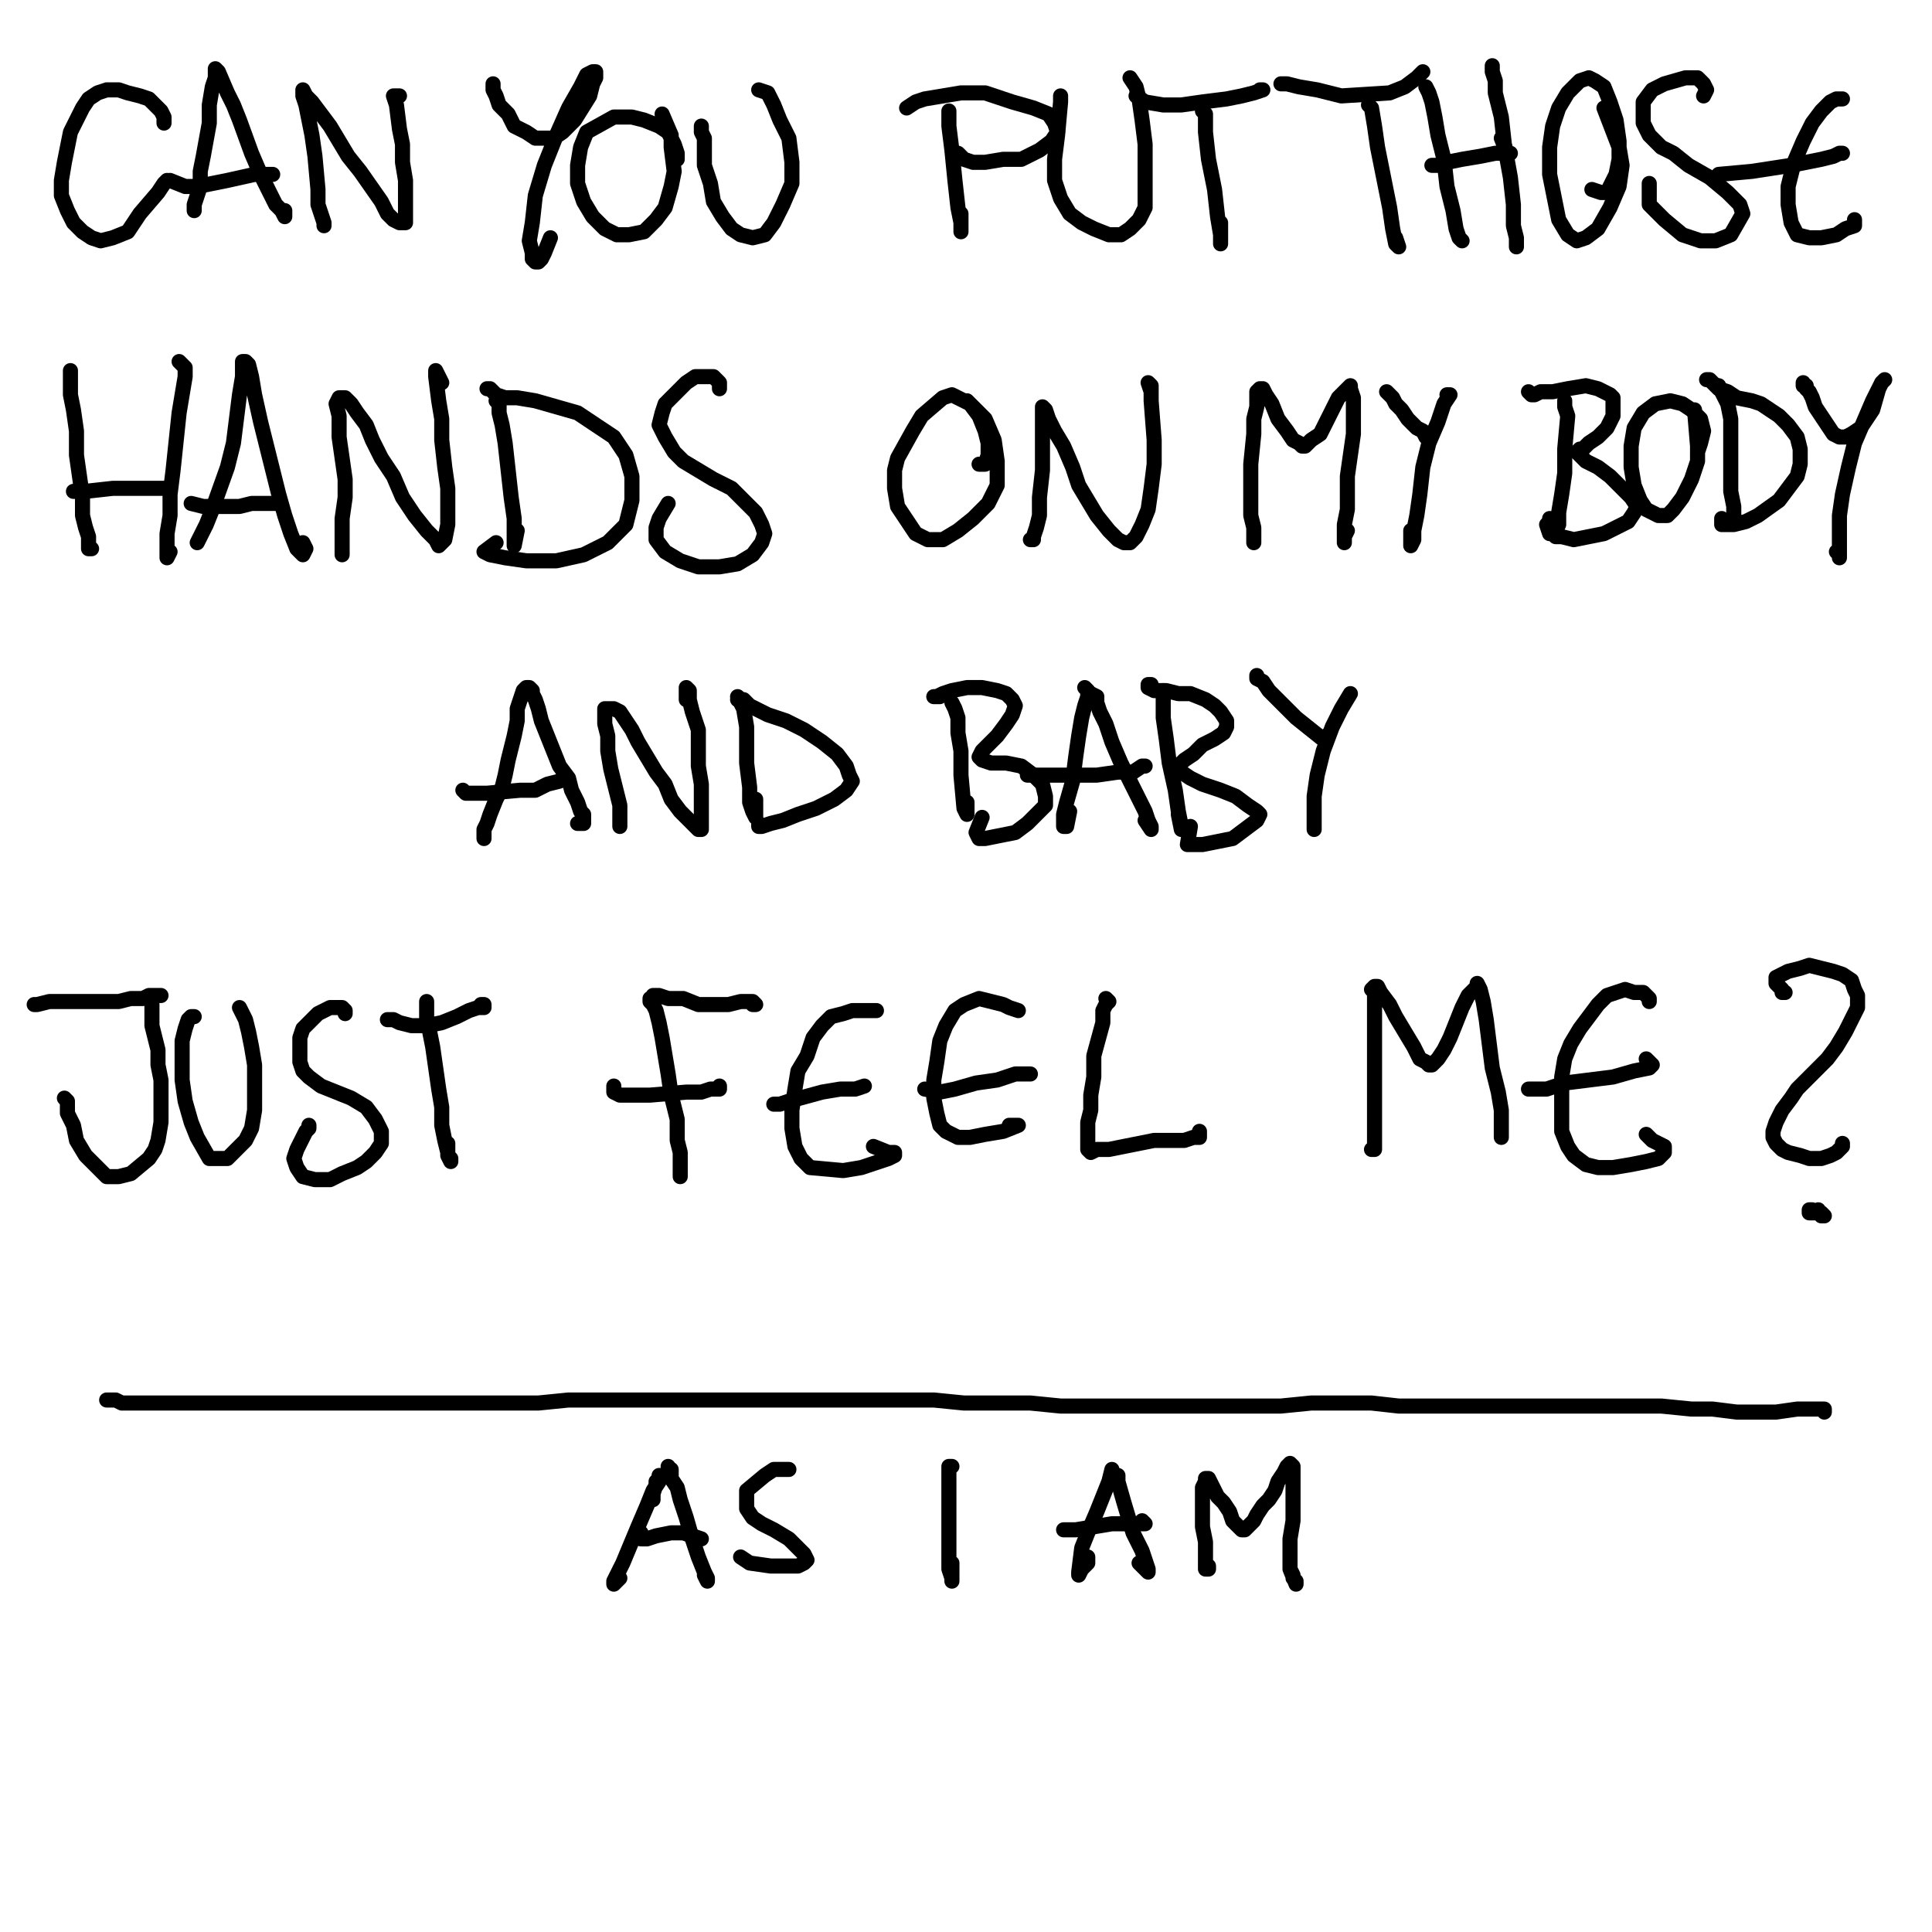 <?xml version="1.0" standalone="yes"?><svg width="640px" height="640px" xmlns="http://www.w3.org/2000/svg" version="1.1"><polyline points="54.333,40.771 54.333,40.771 54.333,39.771 54.333,38.771 53.333,36.771 52.333,35.771 51.333,34.771 49.333,32.771 46.333,31.771 42.333,30.771 39.333,29.771 35.333,29.771 32.333,30.771 29.333,32.771 27.333,35.771 25.333,39.771 23.333,43.771 22.333,48.771 21.333,53.771 20.333,59.771 20.333,64.771 22.333,69.771 24.333,73.771 27.333,76.771 30.333,78.771 33.333,79.771 37.333,78.771 42.333,76.771 46.333,70.771 52.333,63.771 54.333,60.771 55.333,59.771 " fill="none" stroke="#000000" stroke-width="5px" stroke-linecap="round" stroke-linejoin="round" /><polyline points="64.333,69.771 64.333,67.771 65.333,64.771 66.333,61.771 66.333,56.771 67.333,51.771 69.333,40.771 69.333,34.771 70.333,28.771 71.333,25.771 71.333,23.771 71.333,22.771 72.333,23.771 75.333,30.771 77.333,34.771 79.333,39.771 83.333,50.771 86.333,57.771 88.333,61.771 91.333,67.771 93.333,69.771 94.333,71.771 94.333,71.771 94.333,69.771 " fill="none" stroke="#000000" stroke-width="5px" stroke-linecap="round" stroke-linejoin="round" /><polyline points="90.333,57.771 89.333,57.771 86.333,57.771 84.333,57.771 75.333,59.771 70.333,60.771 65.333,61.771 61.333,61.771 56.333,59.771 " fill="none" stroke="#000000" stroke-width="5px" stroke-linecap="round" stroke-linejoin="round" /><polyline points="107.333,74.771 107.333,73.771 106.333,70.771 105.333,67.771 105.333,62.771 104.333,51.771 103.333,44.771 101.333,34.771 100.333,31.771 100.333,30.771 100.333,29.771 101.333,31.771 103.333,33.771 106.333,37.771 109.333,41.771 112.333,46.771 115.333,51.771 119.333,56.771 126.333,66.771 128.333,70.771 130.333,72.771 132.333,73.771 133.333,73.771 134.333,73.771 134.333,72.771 134.333,69.771 134.333,65.771 134.333,59.771 133.333,53.771 133.333,47.771 132.333,42.771 131.333,34.771 130.333,31.771 132.333,31.771 " fill="none" stroke="#000000" stroke-width="5px" stroke-linecap="round" stroke-linejoin="round" /><polyline points="163.333,27.771 163.333,28.771 163.333,29.771 164.333,31.771 165.333,34.771 168.333,37.771 170.333,41.771 174.333,43.771 177.333,45.771 180.333,45.771 183.333,45.771 186.333,43.771 190.333,39.771 195.333,31.771 196.333,27.771 197.333,25.771 197.333,23.771 196.333,23.771 194.333,24.771 192.333,28.771 188.333,35.771 184.333,44.771 180.333,54.771 177.333,64.771 176.333,73.771 175.333,79.771 176.333,83.771 176.333,85.771 177.333,86.771 178.333,86.771 179.333,85.771 180.333,83.771 182.333,78.771 " fill="none" stroke="#000000" stroke-width="5px" stroke-linecap="round" stroke-linejoin="round" /><polyline points="224.333,52.771 224.333,50.771 223.333,47.771 221.333,43.771 218.333,41.771 213.333,39.771 209.333,38.771 203.333,38.771 194.333,43.771 192.333,48.771 191.333,54.771 191.333,60.771 193.333,66.771 196.333,71.771 200.333,75.771 204.333,77.771 208.333,77.771 213.333,76.771 217.333,72.771 220.333,68.771 222.333,61.771 223.333,56.771 222.333,48.771 222.333,44.771 219.333,37.771 " fill="none" stroke="#000000" stroke-width="5px" stroke-linecap="round" stroke-linejoin="round" /><polyline points="232.333,41.771 232.333,43.771 233.333,45.771 233.333,49.771 233.333,54.771 235.333,60.771 236.333,66.771 239.333,71.771 242.333,75.771 245.333,77.771 249.333,78.771 253.333,77.771 256.333,73.771 259.333,67.771 262.333,60.771 262.333,53.771 261.333,45.771 258.333,39.771 256.333,34.771 254.333,30.771 251.333,29.771 " fill="none" stroke="#000000" stroke-width="5px" stroke-linecap="round" stroke-linejoin="round" /><polyline points="314.333,36.771 314.333,36.771 314.333,37.771 314.333,41.771 315.333,49.771 316.333,59.771 317.333,68.771 318.333,73.771 318.333,76.771 318.333,76.771 318.333,75.771 318.333,70.771 " fill="none" stroke="#000000" stroke-width="5px" stroke-linecap="round" stroke-linejoin="round" /><polyline points="300.333,35.771 300.333,35.771 303.333,33.771 306.333,32.771 312.333,31.771 318.333,30.771 326.333,30.771 335.333,33.771 342.333,35.771 347.333,37.771 349.333,40.771 350.333,43.771 348.333,46.771 344.333,49.771 338.333,52.771 332.333,52.771 326.333,53.771 322.333,53.771 319.333,52.771 317.333,50.771 " fill="none" stroke="#000000" stroke-width="5px" stroke-linecap="round" stroke-linejoin="round" /><polyline points="351.333,31.771 351.333,31.771 351.333,33.771 350.333,44.771 349.333,52.771 349.333,59.771 351.333,65.771 354.333,70.771 358.333,73.771 362.333,75.771 367.333,77.771 371.333,77.771 374.333,75.771 377.333,72.771 379.333,68.771 379.333,56.771 379.333,47.771 378.333,39.771 377.333,32.771 376.333,28.771 374.333,25.771 " fill="none" stroke="#000000" stroke-width="5px" stroke-linecap="round" stroke-linejoin="round" /><polyline points="398.333,36.771 399.333,37.771 399.333,39.771 399.333,43.771 400.333,52.771 402.333,62.771 403.333,71.771 404.333,77.771 404.333,80.771 404.333,79.771 404.333,73.771 " fill="none" stroke="#000000" stroke-width="5px" stroke-linecap="round" stroke-linejoin="round" /><polyline points="417.333,29.771 418.333,29.771 415.333,30.771 411.333,31.771 406.333,32.771 398.333,33.771 391.333,34.771 385.333,34.771 379.333,33.771 376.333,31.771 " fill="none" stroke="#000000" stroke-width="5px" stroke-linecap="round" stroke-linejoin="round" /><polyline points="453.333,34.771 454.333,35.771 455.333,41.771 456.333,48.771 458.333,58.771 460.333,68.771 461.333,75.771 462.333,80.771 463.333,81.771 462.333,78.771 " fill="none" stroke="#000000" stroke-width="5px" stroke-linecap="round" stroke-linejoin="round" /><polyline points="471.333,23.771 471.333,23.771 469.333,25.771 465.333,28.771 460.333,30.771 444.333,31.771 436.333,29.771 430.333,28.771 426.333,27.771 424.333,27.771 " fill="none" stroke="#000000" stroke-width="5px" stroke-linecap="round" stroke-linejoin="round" /><polyline points="472.333,28.771 473.333,30.771 474.333,33.771 475.333,38.771 476.333,44.771 478.333,52.771 479.333,61.771 481.333,69.771 482.333,75.771 483.333,78.771 484.333,79.771 " fill="none" stroke="#000000" stroke-width="5px" stroke-linecap="round" stroke-linejoin="round" /><polyline points="474.333,54.771 476.333,54.771 479.333,53.771 484.333,52.771 490.333,51.771 495.333,50.771 498.333,50.771 500.333,50.771 499.333,50.771 497.333,45.771 " fill="none" stroke="#000000" stroke-width="5px" stroke-linecap="round" stroke-linejoin="round" /><polyline points="494.333,21.771 494.333,23.771 495.333,26.771 495.333,30.771 497.333,38.771 498.333,47.771 500.333,58.771 501.333,67.771 501.333,74.771 502.333,78.771 502.333,81.771 502.333,81.771 502.333,78.771 " fill="none" stroke="#000000" stroke-width="5px" stroke-linecap="round" stroke-linejoin="round" /><polyline points="527.333,62.771 530.333,63.771 532.333,63.771 533.333,61.771 535.333,57.771 536.333,52.771 536.333,46.771 535.333,39.771 533.333,33.771 531.333,28.771 528.333,26.771 526.333,25.771 523.333,26.771 519.333,30.771 516.333,35.771 514.333,41.771 513.333,48.771 513.333,57.771 516.333,72.771 519.333,77.771 522.333,79.771 525.333,78.771 529.333,75.771 533.333,68.771 536.333,61.771 537.333,54.771 536.333,48.771 531.333,35.771 " fill="none" stroke="#000000" stroke-width="5px" stroke-linecap="round" stroke-linejoin="round" /><polyline points="564.333,31.771 565.333,29.771 564.333,27.771 562.333,25.771 558.333,25.771 551.333,27.771 547.333,29.771 544.333,33.771 544.333,37.771 544.333,40.771 546.333,44.771 550.333,48.771 554.333,50.771 559.333,54.771 566.333,58.771 572.333,63.771 576.333,67.771 577.333,70.771 573.333,77.771 568.333,79.771 563.333,79.771 557.333,77.771 551.333,72.771 548.333,69.771 546.333,67.771 546.333,64.771 546.333,60.771 " fill="none" stroke="#000000" stroke-width="5px" stroke-linecap="round" stroke-linejoin="round" /><polyline points="610.333,32.771 610.333,32.771 610.333,32.771 610.333,32.771 608.333,32.771 606.333,33.771 603.333,36.771 600.333,40.771 597.333,46.771 594.333,53.771 592.333,61.771 592.333,67.771 593.333,73.771 595.333,77.771 599.333,78.771 603.333,78.771 608.333,77.771 611.333,75.771 614.333,74.771 614.333,73.771 614.333,72.771 " fill="none" stroke="#000000" stroke-width="5px" stroke-linecap="round" stroke-linejoin="round" /><polyline points="610.333,50.771 610.333,50.771 609.333,50.771 607.333,51.771 603.333,52.771 593.333,54.771 580.333,56.771 569.333,57.771 " fill="none" stroke="#000000" stroke-width="5px" stroke-linecap="round" stroke-linejoin="round" /><polyline points="23.333,122.771 23.333,122.771 23.333,124.771 23.333,126.771 23.333,130.771 24.333,135.771 25.333,142.771 25.333,150.771 26.333,157.771 27.333,164.771 27.333,170.771 28.333,174.771 29.333,177.771 29.333,179.771 29.333,181.771 30.333,181.771 " fill="none" stroke="#000000" stroke-width="5px" stroke-linecap="round" stroke-linejoin="round" /><polyline points="24.333,162.771 25.333,162.771 28.333,162.771 37.333,161.771 47.333,161.771 53.333,161.771 54.333,161.771 55.333,161.771 55.333,161.771 53.333,161.771 " fill="none" stroke="#000000" stroke-width="5px" stroke-linecap="round" stroke-linejoin="round" /><polyline points="59.333,119.771 61.333,121.771 61.333,124.771 59.333,136.771 57.333,155.771 56.333,163.771 56.333,170.771 55.333,176.771 55.333,182.771 55.333,184.771 55.333,184.771 56.333,182.771 " fill="none" stroke="#000000" stroke-width="5px" stroke-linecap="round" stroke-linejoin="round" /><polyline points="65.333,179.771 66.333,177.771 68.333,173.771 70.333,168.771 75.333,154.771 77.333,146.771 78.333,138.771 79.333,130.771 80.333,124.771 80.333,120.771 80.333,119.771 81.333,119.771 82.333,120.771 83.333,124.771 84.333,130.771 86.333,139.771 88.333,147.771 90.333,155.771 92.333,163.771 94.333,170.771 96.333,176.771 98.333,181.771 100.333,183.771 101.333,181.771 100.333,179.771 " fill="none" stroke="#000000" stroke-width="5px" stroke-linecap="round" stroke-linejoin="round" /><polyline points="91.333,166.771 91.333,166.771 88.333,166.771 86.333,166.771 83.333,166.771 79.333,167.771 74.333,167.771 70.333,167.771 67.333,167.771 63.333,166.771 " fill="none" stroke="#000000" stroke-width="5px" stroke-linecap="round" stroke-linejoin="round" /><polyline points="113.333,183.771 113.333,181.771 113.333,176.771 113.333,171.771 114.333,164.771 114.333,158.771 113.333,151.771 112.333,144.771 112.333,137.771 111.333,133.771 112.333,131.771 114.333,131.771 116.333,133.771 118.333,136.771 121.333,140.771 123.333,145.771 126.333,151.771 130.333,157.771 133.333,164.771 137.333,170.771 141.333,175.771 144.333,178.771 145.333,180.771 147.333,178.771 148.333,173.771 148.333,168.771 148.333,161.771 147.333,154.771 146.333,145.771 146.333,138.771 145.333,132.771 144.333,124.771 144.333,122.771 144.333,122.771 146.333,126.771 " fill="none" stroke="#000000" stroke-width="5px" stroke-linecap="round" stroke-linejoin="round" /><polyline points="164.333,132.771 165.333,133.771 165.333,136.771 166.333,140.771 167.333,146.771 168.333,155.771 169.333,164.771 170.333,171.771 170.333,175.771 170.333,179.771 170.333,180.771 170.333,180.771 171.333,175.771 " fill="none" stroke="#000000" stroke-width="5px" stroke-linecap="round" stroke-linejoin="round" /><polyline points="161.333,128.771 162.333,128.771 163.333,129.771 164.333,130.771 167.333,131.771 171.333,131.771 177.333,132.771 184.333,134.771 191.333,136.771 197.333,140.771 203.333,144.771 207.333,150.771 209.333,157.771 209.333,165.771 207.333,173.771 201.333,179.771 193.333,183.771 184.333,185.771 174.333,185.771 167.333,184.771 162.333,183.771 160.333,182.771 164.333,179.771 " fill="none" stroke="#000000" stroke-width="5px" stroke-linecap="round" stroke-linejoin="round" /><polyline points="238.333,128.771 238.333,126.771 236.333,124.771 233.333,124.771 230.333,124.771 227.333,126.771 223.333,130.771 220.333,133.771 219.333,136.771 218.333,140.771 220.333,144.771 223.333,149.771 226.333,152.771 231.333,155.771 236.333,158.771 242.333,161.771 246.333,165.771 250.333,169.771 252.333,173.771 253.333,176.771 252.333,179.771 249.333,183.771 244.333,186.771 238.333,187.771 231.333,187.771 225.333,185.771 220.333,182.771 217.333,178.771 217.333,174.771 218.333,171.771 221.333,166.771 " fill="none" stroke="#000000" stroke-width="5px" stroke-linecap="round" stroke-linejoin="round" /><polyline points="324.333,153.771 326.333,153.771 327.333,150.771 327.333,146.771 326.333,142.771 324.333,137.771 321.333,133.771 317.333,131.771 315.333,130.771 312.333,131.771 305.333,137.771 302.333,142.771 297.333,151.771 296.333,155.771 296.333,161.771 297.333,167.771 303.333,176.771 307.333,178.771 312.333,178.771 317.333,175.771 322.333,171.771 327.333,166.771 330.333,160.771 330.333,152.771 329.333,145.771 326.333,138.771 320.333,132.771 " fill="none" stroke="#000000" stroke-width="5px" stroke-linecap="round" stroke-linejoin="round" /><polyline points="341.333,178.771 342.333,178.771 342.333,177.771 343.333,174.771 344.333,170.771 344.333,164.771 345.333,155.771 345.333,147.771 345.333,141.771 345.333,137.771 345.333,135.771 345.333,134.771 346.333,135.771 347.333,138.771 349.333,142.771 352.333,147.771 355.333,154.771 357.333,160.771 360.333,165.771 363.333,170.771 367.333,175.771 370.333,178.771 372.333,179.771 374.333,179.771 376.333,177.771 378.333,173.771 380.333,168.771 381.333,161.771 382.333,153.771 382.333,145.771 381.333,132.771 381.333,129.771 381.333,127.771 380.333,126.771 381.333,129.771 " fill="none" stroke="#000000" stroke-width="5px" stroke-linecap="round" stroke-linejoin="round" /><polyline points="415.333,179.771 415.333,179.771 415.333,178.771 415.333,177.771 415.333,174.771 414.333,170.771 414.333,164.771 414.333,159.771 414.333,153.771 415.333,143.771 415.333,138.771 416.333,134.771 416.333,131.771 416.333,129.771 417.333,128.771 417.333,128.771 418.333,128.771 419.333,130.771 421.333,133.771 423.333,138.771 426.333,142.771 428.333,145.771 430.333,146.771 431.333,147.771 432.333,147.771 434.333,145.771 437.333,143.771 439.333,139.771 441.333,135.771 443.333,131.771 445.333,129.771 446.333,128.771 447.333,127.771 447.333,127.771 447.333,128.771 448.333,131.771 448.333,137.771 448.333,143.771 447.333,150.771 446.333,157.771 446.333,163.771 446.333,168.771 445.333,173.771 445.333,176.771 445.333,178.771 445.333,179.771 445.333,179.771 445.333,179.771 445.333,177.771 446.333,175.771 " fill="none" stroke="#000000" stroke-width="5px" stroke-linecap="round" stroke-linejoin="round" /><polyline points="459.333,129.771 460.333,130.771 461.333,131.771 462.333,133.771 464.333,135.771 466.333,138.771 469.333,141.771 471.333,142.771 472.333,144.771 473.333,144.771 473.333,144.771 473.333,144.771 473.333,143.771 " fill="none" stroke="#000000" stroke-width="5px" stroke-linecap="round" stroke-linejoin="round" /><polyline points="479.333,130.771 480.333,130.771 480.333,130.771 480.333,130.771 478.333,133.771 476.333,139.771 473.333,146.771 471.333,154.771 470.333,163.771 469.333,170.771 468.333,175.771 468.333,178.771 467.333,180.771 467.333,180.771 467.333,179.771 467.333,175.771 " fill="none" stroke="#000000" stroke-width="5px" stroke-linecap="round" stroke-linejoin="round" /><polyline points="518.333,132.771 518.333,134.771 519.333,137.771 518.333,148.771 518.333,156.771 517.333,163.771 516.333,169.771 516.333,173.771 515.333,175.771 514.333,175.771 513.333,176.771 512.333,173.771 " fill="none" stroke="#000000" stroke-width="5px" stroke-linecap="round" stroke-linejoin="round" /><polyline points="506.333,129.771 507.333,130.771 508.333,130.771 510.333,129.771 514.333,129.771 519.333,128.771 525.333,127.771 529.333,128.771 533.333,130.771 534.333,131.771 534.333,133.771 534.333,137.771 532.333,141.771 529.333,144.771 526.333,146.771 524.333,148.771 523.333,148.771 522.333,149.771 523.333,150.771 525.333,152.771 529.333,154.771 533.333,157.771 537.333,161.771 540.333,164.771 542.333,167.771 541.333,169.771 539.333,172.771 535.333,174.771 531.333,176.771 526.333,177.771 521.333,178.771 517.333,177.771 515.333,177.771 514.333,175.771 513.333,171.771 " fill="none" stroke="#000000" stroke-width="5px" stroke-linecap="round" stroke-linejoin="round" /><polyline points="562.333,149.771 563.333,146.771 564.333,142.771 563.333,138.771 560.333,135.771 557.333,133.771 553.333,132.771 548.333,133.771 544.333,136.771 541.333,141.771 540.333,147.771 540.333,154.771 541.333,160.771 543.333,165.771 545.333,168.771 549.333,170.771 552.333,170.771 554.333,168.771 557.333,164.771 560.333,158.771 562.333,152.771 562.333,147.771 561.333,135.771 " fill="none" stroke="#000000" stroke-width="5px" stroke-linecap="round" stroke-linejoin="round" /><polyline points="569.333,127.771 570.333,129.771 571.333,131.771 572.333,133.771 573.333,138.771 573.333,144.771 573.333,150.771 573.333,157.771 573.333,162.771 574.333,167.771 574.333,170.771 574.333,171.771 574.333,168.771 " fill="none" stroke="#000000" stroke-width="5px" stroke-linecap="round" stroke-linejoin="round" /><polyline points="565.333,125.771 566.333,125.771 567.333,126.771 568.333,127.771 569.333,128.771 572.333,129.771 575.333,131.771 580.333,132.771 583.333,133.771 586.333,135.771 589.333,137.771 592.333,140.771 595.333,144.771 596.333,148.771 596.333,153.771 595.333,157.771 589.333,165.771 582.333,170.771 578.333,172.771 574.333,173.771 571.333,173.771 570.333,173.771 570.333,171.771 " fill="none" stroke="#000000" stroke-width="5px" stroke-linecap="round" stroke-linejoin="round" /><polyline points="597.333,126.771 597.333,127.771 598.333,127.771 598.333,128.771 599.333,129.771 600.333,131.771 601.333,134.771 603.333,137.771 607.333,143.771 609.333,144.771 611.333,144.771 613.333,143.771 616.333,141.771 618.333,138.771 620.333,135.771 622.333,128.771 623.333,126.771 624.333,125.771 623.333,126.771 622.333,128.771 620.333,132.771 617.333,139.771 614.333,146.771 612.333,154.771 610.333,163.771 609.333,170.771 609.333,176.771 609.333,180.771 609.333,183.771 609.333,184.771 609.333,184.771 609.333,184.771 609.333,183.771 608.333,182.771 " fill="none" stroke="#000000" stroke-width="5px" stroke-linecap="round" stroke-linejoin="round" /><polyline points="160.333,277.771 160.333,277.771 160.333,277.771 160.333,276.771 160.333,274.771 161.333,272.771 162.333,269.771 164.333,264.771 166.333,260.771 167.333,256.771 168.333,251.771 169.333,247.771 170.333,243.771 171.333,238.771 171.333,234.771 172.333,231.771 173.333,228.771 174.333,227.771 174.333,227.771 175.333,227.771 175.333,227.771 175.333,227.771 176.333,228.771 176.333,228.771 176.333,229.771 177.333,231.771 178.333,234.771 179.333,238.771 181.333,243.771 183.333,248.771 185.333,253.771 188.333,257.771 189.333,261.771 191.333,265.771 192.333,268.771 193.333,269.771 193.333,270.771 193.333,271.771 193.333,272.771 192.333,272.771 191.333,272.771 191.333,272.771 " fill="none" stroke="#000000" stroke-width="5px" stroke-linecap="round" stroke-linejoin="round" /><polyline points="187.333,256.771 185.333,258.771 181.333,259.771 177.333,261.771 172.333,261.771 161.333,262.771 157.333,262.771 154.333,262.771 153.333,261.771 " fill="none" stroke="#000000" stroke-width="5px" stroke-linecap="round" stroke-linejoin="round" /><polyline points="205.333,273.771 205.333,272.771 205.333,270.771 205.333,266.771 204.333,262.771 203.333,258.771 202.333,254.771 201.333,248.771 201.333,243.771 200.333,239.771 200.333,236.771 200.333,235.771 200.333,234.771 203.333,234.771 205.333,235.771 207.333,238.771 209.333,241.771 211.333,245.771 214.333,250.771 217.333,255.771 220.333,259.771 222.333,264.771 225.333,268.771 228.333,271.771 230.333,273.771 231.333,274.771 232.333,274.771 232.333,272.771 232.333,268.771 232.333,264.771 232.333,259.771 231.333,253.771 231.333,247.771 231.333,241.771 229.333,235.771 228.333,231.771 228.333,228.771 227.333,227.771 227.333,227.771 227.333,227.771 227.333,228.771 227.333,231.771 " fill="none" stroke="#000000" stroke-width="5px" stroke-linecap="round" stroke-linejoin="round" /><polyline points="244.333,230.771 245.333,231.771 245.333,232.771 246.333,234.771 247.333,240.771 247.333,247.771 247.333,252.771 248.333,260.771 248.333,265.771 249.333,268.771 250.333,270.771 250.333,270.771 250.333,270.771 250.333,268.771 250.333,264.771 " fill="none" stroke="#000000" stroke-width="5px" stroke-linecap="round" stroke-linejoin="round" /><polyline points="244.333,231.771 244.333,231.771 244.333,231.771 246.333,231.771 248.333,233.771 250.333,234.771 254.333,236.771 260.333,238.771 266.333,241.771 272.333,245.771 277.333,249.771 280.333,253.771 281.333,256.771 282.333,258.771 280.333,261.771 276.333,264.771 270.333,267.771 264.333,269.771 259.333,271.771 255.333,272.771 252.333,273.771 251.333,273.771 251.333,273.771 251.333,272.771 " fill="none" stroke="#000000" stroke-width="5px" stroke-linecap="round" stroke-linejoin="round" /><polyline points="315.333,232.771 316.333,234.771 317.333,237.771 317.333,242.771 318.333,248.771 318.333,256.771 319.333,267.771 320.333,269.771 320.333,269.771 320.333,269.771 320.333,265.771 " fill="none" stroke="#000000" stroke-width="5px" stroke-linecap="round" stroke-linejoin="round" /><polyline points="311.333,230.771 310.333,230.771 309.333,230.771 309.333,230.771 310.333,230.771 312.333,229.771 315.333,228.771 320.333,227.771 325.333,227.771 330.333,228.771 333.333,229.771 335.333,231.771 336.333,233.771 335.333,236.771 333.333,239.771 330.333,243.771 327.333,246.771 325.333,248.771 324.333,250.771 324.333,250.771 325.333,251.771 328.333,252.771 333.333,252.771 338.333,253.771 342.333,256.771 345.333,259.771 346.333,263.771 346.333,266.771 340.333,272.771 336.333,275.771 331.333,276.771 326.333,277.771 324.333,277.771 323.333,275.771 325.333,270.771 " fill="none" stroke="#000000" stroke-width="5px" stroke-linecap="round" stroke-linejoin="round" /><polyline points="359.333,227.771 360.333,228.771 360.333,230.771 359.333,233.771 358.333,237.771 357.333,243.771 356.333,250.771 355.333,258.771 353.333,265.771 352.333,269.771 352.333,272.771 352.333,273.771 352.333,273.771 353.333,273.771 354.333,268.771 " fill="none" stroke="#000000" stroke-width="5px" stroke-linecap="round" stroke-linejoin="round" /><polyline points="361.333,229.771 363.333,230.771 363.333,232.771 364.333,235.771 366.333,239.771 368.333,245.771 371.333,252.771 374.333,258.771 377.333,264.771 379.333,268.771 380.333,271.771 381.333,273.771 381.333,274.771 381.333,274.771 379.333,271.771 " fill="none" stroke="#000000" stroke-width="5px" stroke-linecap="round" stroke-linejoin="round" /><polyline points="379.333,253.771 378.333,253.771 375.333,255.771 370.333,255.771 363.333,256.771 355.333,256.771 348.333,256.771 342.333,256.771 340.333,256.771 " fill="none" stroke="#000000" stroke-width="5px" stroke-linecap="round" stroke-linejoin="round" /><polyline points="385.333,228.771 385.333,229.771 385.333,232.771 385.333,237.771 386.333,244.771 387.333,252.771 389.333,261.771 390.333,268.771 391.333,273.771 391.333,274.771 391.333,274.771 390.333,269.771 " fill="none" stroke="#000000" stroke-width="5px" stroke-linecap="round" stroke-linejoin="round" /><polyline points="381.333,226.771 380.333,226.771 380.333,226.771 380.333,227.771 380.333,227.771 382.333,228.771 386.333,228.771 390.333,229.771 394.333,229.771 399.333,231.771 402.333,233.771 404.333,235.771 406.333,238.771 406.333,240.771 405.333,242.771 402.333,244.771 398.333,246.771 395.333,249.771 392.333,251.771 391.333,252.771 390.333,253.771 391.333,255.771 394.333,257.771 398.333,259.771 404.333,261.771 409.333,263.771 413.333,266.771 416.333,268.771 417.333,269.771 416.333,271.771 412.333,274.771 408.333,277.771 403.333,278.771 398.333,279.771 395.333,279.771 393.333,279.771 394.333,273.771 " fill="none" stroke="#000000" stroke-width="5px" stroke-linecap="round" stroke-linejoin="round" /><polyline points="416.333,223.771 416.333,223.771 416.333,224.771 418.333,225.771 420.333,228.771 423.333,231.771 429.333,237.771 434.333,241.771 439.333,245.771 439.333,245.771 439.333,245.771 439.333,243.771 " fill="none" stroke="#000000" stroke-width="5px" stroke-linecap="round" stroke-linejoin="round" /><polyline points="447.333,229.771 444.333,234.771 441.333,240.771 438.333,248.771 436.333,256.771 435.333,263.771 435.333,268.771 435.333,274.771 435.333,274.771 435.333,274.771 435.333,271.771 435.333,268.771 " fill="none" stroke="#000000" stroke-width="5px" stroke-linecap="round" stroke-linejoin="round" /><polyline points="52.333,329.771 53.333,329.771 53.333,329.771 52.333,329.771 51.333,329.771 49.333,329.771 47.333,330.771 43.333,330.771 39.333,331.771 34.333,331.771 24.333,331.771 20.333,331.771 16.333,331.771 12.333,332.771 12.333,332.771 11.333,332.771 " fill="none" stroke="#000000" stroke-width="5px" stroke-linecap="round" stroke-linejoin="round" /><polyline points="50.333,332.771 50.333,332.771 50.333,332.771 50.333,333.771 50.333,334.771 50.333,335.771 50.333,337.771 50.333,339.771 51.333,343.771 52.333,347.771 52.333,352.771 53.333,357.771 53.333,364.771 53.333,371.771 52.333,377.771 51.333,380.771 49.333,383.771 43.333,388.771 39.333,389.771 35.333,389.771 32.333,386.771 28.333,382.771 25.333,377.771 24.333,372.771 22.333,368.771 22.333,366.771 22.333,364.771 21.333,363.771 " fill="none" stroke="#000000" stroke-width="5px" stroke-linecap="round" stroke-linejoin="round" /><polyline points="64.333,336.771 64.333,336.771 63.333,336.771 62.333,337.771 61.333,340.771 60.333,344.771 60.333,350.771 60.333,357.771 61.333,364.771 63.333,371.771 65.333,376.771 69.333,383.771 72.333,383.771 75.333,383.771 78.333,380.771 81.333,377.771 83.333,373.771 84.333,367.771 84.333,360.771 84.333,352.771 83.333,346.771 82.333,341.771 81.333,337.771 79.333,333.771 79.333,333.771 79.333,333.771 " fill="none" stroke="#000000" stroke-width="5px" stroke-linecap="round" stroke-linejoin="round" /><polyline points="114.333,335.771 114.333,334.771 113.333,333.771 111.333,333.771 109.333,333.771 105.333,335.771 100.333,340.771 99.333,343.771 99.333,347.771 99.333,351.771 100.333,354.771 102.333,356.771 106.333,359.771 111.333,361.771 116.333,363.771 121.333,366.771 124.333,370.771 126.333,374.771 126.333,378.771 124.333,381.771 121.333,384.771 118.333,386.771 113.333,388.771 109.333,390.771 104.333,390.771 100.333,389.771 98.333,386.771 97.333,383.771 98.333,380.771 100.333,376.771 101.333,374.771 102.333,373.771 102.333,372.771 " fill="none" stroke="#000000" stroke-width="5px" stroke-linecap="round" stroke-linejoin="round" /><polyline points="141.333,331.771 141.333,332.771 141.333,334.771 141.333,337.771 142.333,341.771 143.333,346.771 144.333,353.771 145.333,360.771 146.333,366.771 146.333,372.771 147.333,377.771 148.333,381.771 148.333,382.771 149.333,383.771 149.333,384.771 149.333,384.771 148.333,382.771 148.333,378.771 " fill="none" stroke="#000000" stroke-width="5px" stroke-linecap="round" stroke-linejoin="round" /><polyline points="159.333,332.771 160.333,332.771 160.333,332.771 160.333,333.771 158.333,333.771 155.333,334.771 151.333,336.771 146.333,338.771 141.333,339.771 136.333,339.771 132.333,338.771 130.333,337.771 129.333,337.771 128.333,337.771 129.333,337.771 " fill="none" stroke="#000000" stroke-width="5px" stroke-linecap="round" stroke-linejoin="round" /><polyline points="249.333,332.771 250.333,332.771 250.333,332.771 249.333,331.771 247.333,331.771 245.333,331.771 241.333,332.771 237.333,332.771 231.333,332.771 226.333,330.771 221.333,330.771 218.333,329.771 216.333,329.771 216.333,330.771 215.333,330.771 215.333,331.771 216.333,332.771 217.333,334.771 218.333,338.771 219.333,343.771 220.333,349.771 221.333,355.771 222.333,362.771 224.333,370.771 224.333,377.771 225.333,381.771 225.333,385.771 225.333,387.771 225.333,388.771 225.333,389.771 225.333,389.771 225.333,388.771 " fill="none" stroke="#000000" stroke-width="5px" stroke-linecap="round" stroke-linejoin="round" /><polyline points="238.333,359.771 238.333,360.771 235.333,360.771 232.333,361.771 227.333,361.771 215.333,362.771 209.333,362.771 205.333,362.771 203.333,361.771 203.333,359.771 " fill="none" stroke="#000000" stroke-width="5px" stroke-linecap="round" stroke-linejoin="round" /><polyline points="290.333,334.771 290.333,334.771 288.333,334.771 285.333,334.771 282.333,334.771 279.333,335.771 275.333,336.771 272.333,339.771 269.333,343.771 267.333,349.771 264.333,354.771 263.333,360.771 262.333,367.771 262.333,373.771 263.333,379.771 265.333,383.771 268.333,386.771 279.333,387.771 285.333,386.771 291.333,384.771 294.333,383.771 296.333,382.771 296.333,381.771 296.333,381.771 294.333,381.771 289.333,379.771 " fill="none" stroke="#000000" stroke-width="5px" stroke-linecap="round" stroke-linejoin="round" /><polyline points="286.333,359.771 283.333,360.771 278.333,360.771 272.333,361.771 261.333,364.771 258.333,365.771 256.333,365.771 " fill="none" stroke="#000000" stroke-width="5px" stroke-linecap="round" stroke-linejoin="round" /><polyline points="337.333,334.771 337.333,334.771 334.333,333.771 332.333,332.771 328.333,331.771 324.333,330.771 319.333,332.771 316.333,334.771 313.333,339.771 311.333,344.771 310.333,351.771 309.333,357.771 309.333,363.771 310.333,368.771 311.333,372.771 313.333,374.771 317.333,376.771 321.333,376.771 326.333,375.771 332.333,374.771 337.333,372.771 337.333,372.771 337.333,372.771 336.333,372.771 335.333,372.771 334.333,372.771 " fill="none" stroke="#000000" stroke-width="5px" stroke-linecap="round" stroke-linejoin="round" /><polyline points="339.333,355.771 341.333,355.771 341.333,355.771 339.333,355.771 336.333,355.771 330.333,357.771 323.333,358.771 316.333,360.771 311.333,361.771 306.333,360.771 " fill="none" stroke="#000000" stroke-width="5px" stroke-linecap="round" stroke-linejoin="round" /><polyline points="366.333,330.771 367.333,331.771 366.333,332.771 365.333,334.771 365.333,338.771 362.333,349.771 362.333,356.771 361.333,362.771 361.333,367.771 360.333,371.771 360.333,375.771 360.333,378.771 360.333,380.771 360.333,380.771 361.333,381.771 363.333,380.771 367.333,380.771 372.333,379.771 377.333,378.771 382.333,377.771 388.333,377.771 392.333,377.771 395.333,376.771 397.333,376.771 397.333,376.771 397.333,376.771 397.333,374.771 " fill="none" stroke="#000000" stroke-width="5px" stroke-linecap="round" stroke-linejoin="round" /><polyline points="454.333,380.771 455.333,380.771 455.333,379.771 455.333,376.771 455.333,372.771 455.333,366.771 455.333,359.771 455.333,352.771 455.333,346.771 455.333,338.771 455.333,333.771 455.333,328.771 454.333,327.771 455.333,326.771 456.333,326.771 457.333,328.771 460.333,332.771 462.333,336.771 465.333,341.771 468.333,346.771 470.333,350.771 472.333,351.771 473.333,352.771 474.333,352.771 476.333,350.771 478.333,347.771 480.333,343.771 482.333,338.771 484.333,333.771 486.333,329.771 488.333,327.771 489.333,326.771 489.333,325.771 489.333,325.771 490.333,327.771 491.333,331.771 492.333,337.771 493.333,345.771 494.333,353.771 496.333,361.771 497.333,367.771 497.333,371.771 497.333,375.771 497.333,376.771 497.333,376.771 497.333,376.771 497.333,372.771 " fill="none" stroke="#000000" stroke-width="5px" stroke-linecap="round" stroke-linejoin="round" /><polyline points="546.333,331.771 546.333,330.771 545.333,329.771 544.333,328.771 541.333,328.771 538.333,327.771 535.333,328.771 532.333,329.771 529.333,332.771 526.333,336.771 523.333,340.771 520.333,345.771 518.333,350.771 517.333,356.771 517.333,362.771 517.333,368.771 517.333,374.771 519.333,379.771 521.333,382.771 525.333,385.771 529.333,386.771 534.333,386.771 540.333,385.771 545.333,384.771 549.333,383.771 550.333,382.771 551.333,381.771 551.333,379.771 549.333,378.771 547.333,377.771 545.333,375.771 " fill="none" stroke="#000000" stroke-width="5px" stroke-linecap="round" stroke-linejoin="round" /><polyline points="545.333,350.771 547.333,352.771 546.333,353.771 541.333,354.771 534.333,356.771 526.333,357.771 518.333,358.771 512.333,360.771 506.333,360.771 " fill="none" stroke="#000000" stroke-width="5px" stroke-linecap="round" stroke-linejoin="round" /><polyline points="591.333,328.771 590.333,328.771 590.333,327.771 589.333,326.771 588.333,325.771 588.333,324.771 588.333,323.771 590.333,322.771 592.333,321.771 596.333,320.771 599.333,319.771 603.333,320.771 607.333,321.771 610.333,322.771 613.333,324.771 614.333,327.771 615.333,329.771 615.333,333.771 613.333,337.771 611.333,341.771 608.333,346.771 605.333,350.771 602.333,353.771 599.333,356.771 595.333,360.771 593.333,363.771 590.333,367.771 588.333,371.771 587.333,374.771 587.333,376.771 588.333,378.771 590.333,380.771 592.333,381.771 596.333,382.771 599.333,383.771 603.333,383.771 606.333,382.771 608.333,381.771 609.333,380.771 610.333,379.771 610.333,378.771 610.333,378.771 " fill="none" stroke="#000000" stroke-width="5px" stroke-linecap="round" stroke-linejoin="round" /><polyline points="603.333,402.771 603.333,402.771 604.333,402.771 604.333,402.771 604.333,402.771 603.333,401.771 602.333,401.771 600.333,400.771 600.333,400.771 599.333,400.771 599.333,401.771 600.333,401.771 601.333,401.771 602.333,400.771 " fill="none" stroke="#000000" stroke-width="5px" stroke-linecap="round" stroke-linejoin="round" /><polyline points="604.333,467.771 604.333,467.771 604.333,466.771 604.333,466.771 603.333,466.771 602.333,466.771 601.333,466.771 598.333,466.771 595.333,466.771 588.333,467.771 581.333,467.771 575.333,467.771 567.333,466.771 560.333,466.771 550.333,465.771 541.333,465.771 532.333,465.771 524.333,465.771 507.333,465.771 499.333,465.771 490.333,465.771 480.333,465.771 471.333,465.771 463.333,465.771 454.333,464.771 444.333,464.771 434.333,464.771 424.333,465.771 414.333,465.771 404.333,465.771 393.333,465.771 383.333,465.771 372.333,465.771 362.333,465.771 351.333,465.771 341.333,464.771 330.333,464.771 319.333,464.771 309.333,463.771 298.333,463.771 287.333,463.771 276.333,463.771 265.333,463.771 254.333,463.771 243.333,463.771 232.333,463.771 221.333,463.771 210.333,463.771 199.333,463.771 188.333,463.771 178.333,464.771 167.333,464.771 157.333,464.771 147.333,464.771 137.333,464.771 127.333,464.771 118.333,464.771 110.333,464.771 101.333,464.771 95.333,464.771 87.333,464.771 83.333,464.771 78.333,464.771 71.333,464.771 66.333,464.771 61.333,464.771 56.333,464.771 52.333,464.771 50.333,464.771 47.333,464.771 45.333,464.771 43.333,464.771 40.333,464.771 38.333,463.771 36.333,463.771 35.333,463.771 " fill="none" stroke="#000000" stroke-width="5px" stroke-linecap="round" stroke-linejoin="round" /><polyline points="216.333,496.771 216.333,494.771 217.333,491.771 217.333,490.771 218.333,489.771 218.333,489.771 218.333,488.771 218.333,490.771 216.333,493.771 214.333,498.771 211.333,505.771 206.333,517.771 204.333,521.771 203.333,523.771 203.333,524.771 203.333,524.771 203.333,524.771 205.333,522.771 " fill="none" stroke="#000000" stroke-width="5px" stroke-linecap="round" stroke-linejoin="round" /><polyline points="221.333,485.771 221.333,486.771 222.333,486.771 222.333,487.771 222.333,489.771 224.333,492.771 225.333,496.771 227.333,502.771 229.333,509.771 231.333,515.771 233.333,520.771 234.333,522.771 234.333,522.771 234.333,523.771 233.333,521.771 " fill="none" stroke="#000000" stroke-width="5px" stroke-linecap="round" stroke-linejoin="round" /><polyline points="232.333,509.771 232.333,509.771 229.333,508.771 226.333,507.771 222.333,507.771 217.333,508.771 214.333,509.771 212.333,509.771 212.333,507.771 " fill="none" stroke="#000000" stroke-width="5px" stroke-linecap="round" stroke-linejoin="round" /><polyline points="260.333,486.771 261.333,486.771 261.333,486.771 259.333,486.771 256.333,486.771 253.333,488.771 247.333,493.771 247.333,496.771 247.333,499.771 249.333,502.771 252.333,504.771 256.333,506.771 261.333,509.771 266.333,514.771 267.333,516.771 266.333,517.771 264.333,518.771 259.333,518.771 255.333,518.771 248.333,517.771 245.333,515.771 " fill="none" stroke="#000000" stroke-width="5px" stroke-linecap="round" stroke-linejoin="round" /><polyline points="315.333,485.771 314.333,485.771 314.333,485.771 314.333,487.771 314.333,490.771 314.333,496.771 314.333,502.771 314.333,509.771 314.333,514.771 314.333,519.771 315.333,522.771 315.333,523.771 315.333,522.771 315.333,517.771 " fill="none" stroke="#000000" stroke-width="5px" stroke-linecap="round" stroke-linejoin="round" /><polyline points="368.333,487.771 368.333,486.771 367.333,490.771 363.333,500.771 360.333,507.771 358.333,512.771 357.333,520.771 357.333,521.771 358.333,519.771 360.333,517.771 360.333,515.771 " fill="none" stroke="#000000" stroke-width="5px" stroke-linecap="round" stroke-linejoin="round" /><polyline points="368.333,489.771 369.333,488.771 370.333,488.771 370.333,490.771 372.333,497.771 375.333,507.771 378.333,513.771 380.333,519.771 380.333,520.771 377.333,517.771 " fill="none" stroke="#000000" stroke-width="5px" stroke-linecap="round" stroke-linejoin="round" /><polyline points="378.333,503.771 379.333,504.771 378.333,504.771 374.333,504.771 368.333,504.771 362.333,505.771 356.333,506.771 352.333,506.771 " fill="none" stroke="#000000" stroke-width="5px" stroke-linecap="round" stroke-linejoin="round" /><polyline points="400.333,518.771 400.333,519.771 400.333,519.771 400.333,519.771 399.333,519.771 399.333,519.771 399.333,517.771 399.333,514.771 399.333,510.771 398.333,505.771 398.333,500.771 398.333,495.771 398.333,492.771 399.333,490.771 399.333,489.771 400.333,489.771 401.333,491.771 402.333,493.771 403.333,495.771 405.333,497.771 407.333,500.771 408.333,503.771 410.333,505.771 411.333,506.771 412.333,506.771 413.333,505.771 415.333,503.771 416.333,501.771 418.333,498.771 420.333,496.771 422.333,493.771 423.333,490.771 425.333,487.771 426.333,485.771 427.333,484.771 427.333,484.771 427.333,484.771 428.333,485.771 428.333,488.771 428.333,491.771 428.333,496.771 428.333,503.771 427.333,509.771 427.333,515.771 427.333,519.771 428.333,521.771 428.333,522.771 429.333,523.771 429.333,524.771 429.333,524.771 427.333,519.771 " fill="none" stroke="#000000" stroke-width="5px" stroke-linecap="round" stroke-linejoin="round" /></svg>